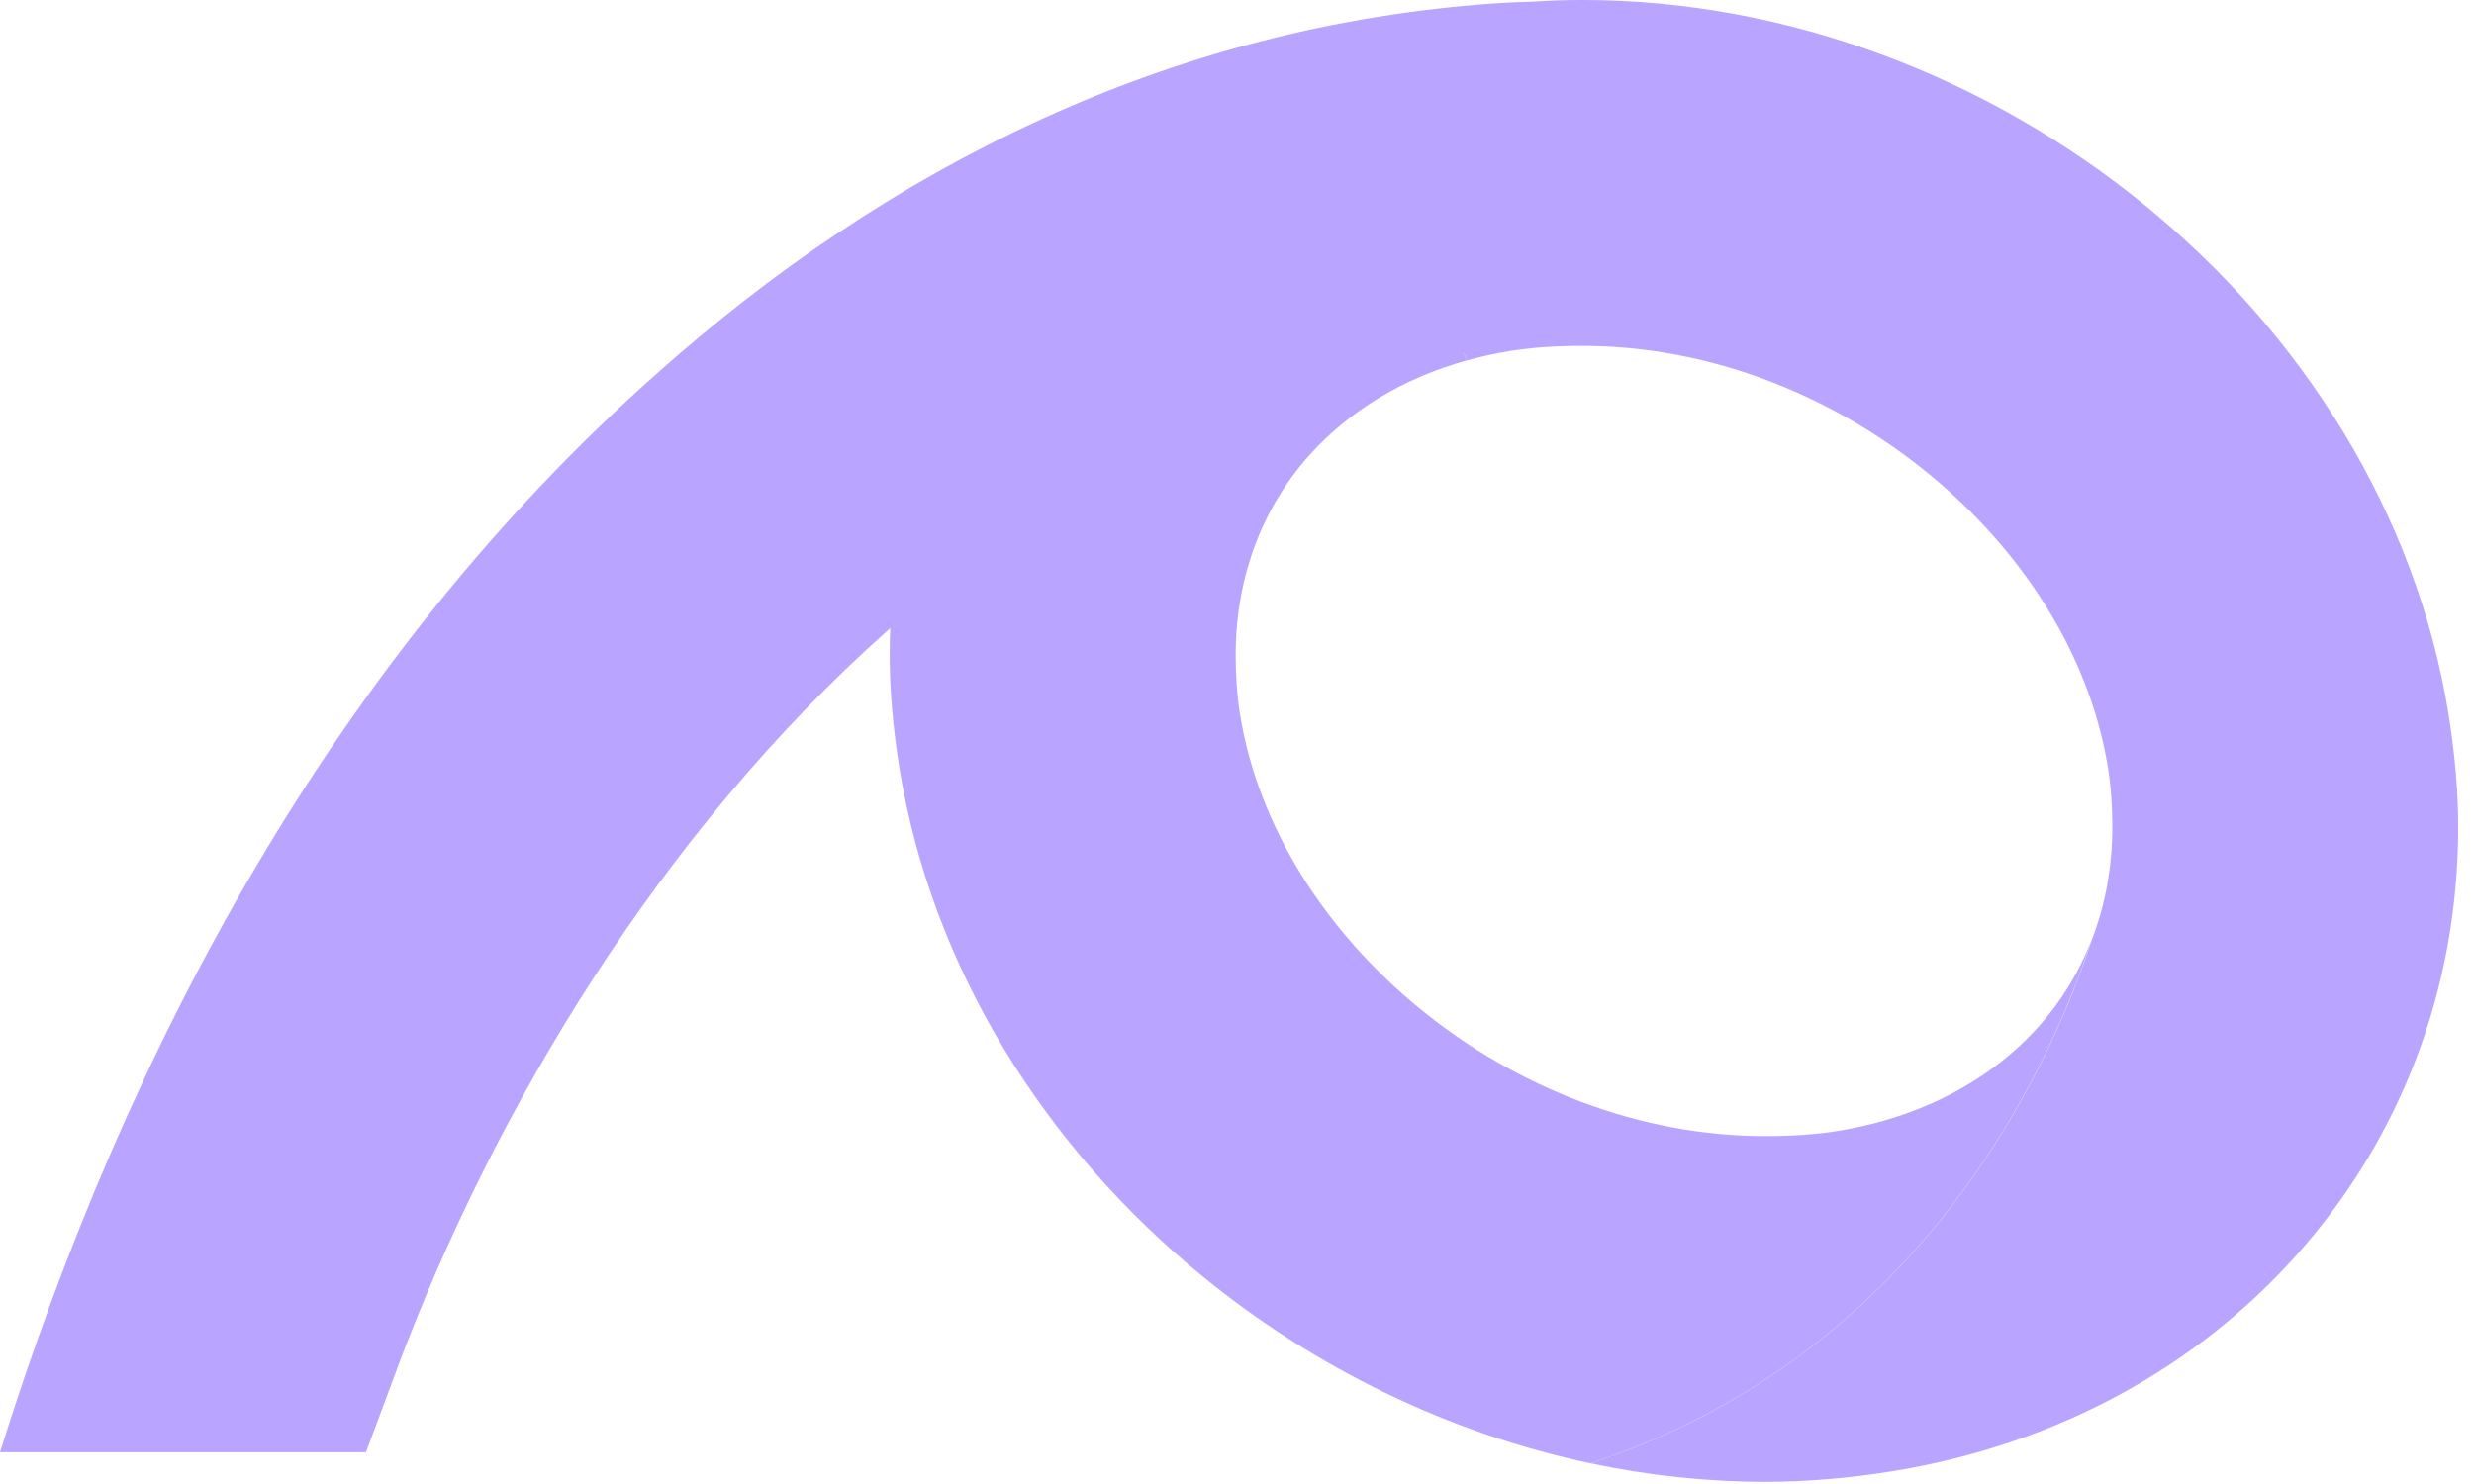 <?xml version="1.0" encoding="UTF-8"?> <svg xmlns="http://www.w3.org/2000/svg" width="260" height="156" viewBox="0 0 260 156" fill="none"><path fill-rule="evenodd" clip-rule="evenodd" d="M154.16 37.88C147.34 39.78 141.64 43.3 137.5 47.97C132.66 53.43 129.86 60.68 129.86 68.87C129.86 71.1 130.01 73.17 130.31 75.05C132.23 86.98 139.33 97.95 149.25 106.06C159.37 114.32 172.26 119.43 185.54 119.43C188.4 119.43 190.92 119.25 193.11 118.89C201.97 117.46 209.31 113.48 214.34 107.81C216.65 105.21 218.49 102.21 219.78 98.89C215.53 111.89 202.12 142.29 167.16 153.83C152.13 150.65 138.06 143.71 126.38 134.17C109.84 120.66 97.91 101.78 94.52 80.73C93.84 76.48 93.5 72.52 93.5 68.87C93.5 51.61 99.68 36.03 110.37 23.97C118.26 15.08 128.56 8.22 140.57 4.17L154.15 37.88H154.16Z" fill="#B9A4FF"></path><path fill-rule="evenodd" clip-rule="evenodd" d="M41.72 143.92L38.46 152.66H0C13.34 109.99 35.24 69.23 69.05 39.25C93.14 17.78 122.73 2.68 157.32 0.34C158.15 0.28 159.49 0.22 161.35 0.16C163.02 0.05 164.67 0 166.31 0C188.1 0 209.11 8.26 225.46 21.61C242 35.12 253.93 54 257.32 75.05C258 79.3 258.34 83.26 258.34 86.91C258.34 104.17 252.16 119.75 241.47 131.8C230.97 143.64 216.2 151.87 198.8 154.67C194.3 155.39 189.87 155.77 185.55 155.77C179.33 155.77 173.18 155.1 167.18 153.83C202.13 142.29 215.55 111.89 219.8 98.89C220.54 96.98 221.11 94.98 221.48 92.88V92.85C221.82 90.94 221.99 88.96 221.99 86.92C221.99 84.69 221.84 82.62 221.54 80.74C219.62 68.81 212.52 57.84 202.6 49.73C192.48 41.47 179.59 36.36 166.31 36.36C163.45 36.36 160.93 36.54 158.74 36.89C157.16 37.14 155.64 37.48 154.16 37.89L153.85 37.13C130.65 40.1 110.27 51.15 93.18 66.37C69.37 87.58 51.9 116.65 41.71 143.92H41.72Z" fill="#B9A4FF"></path></svg> 